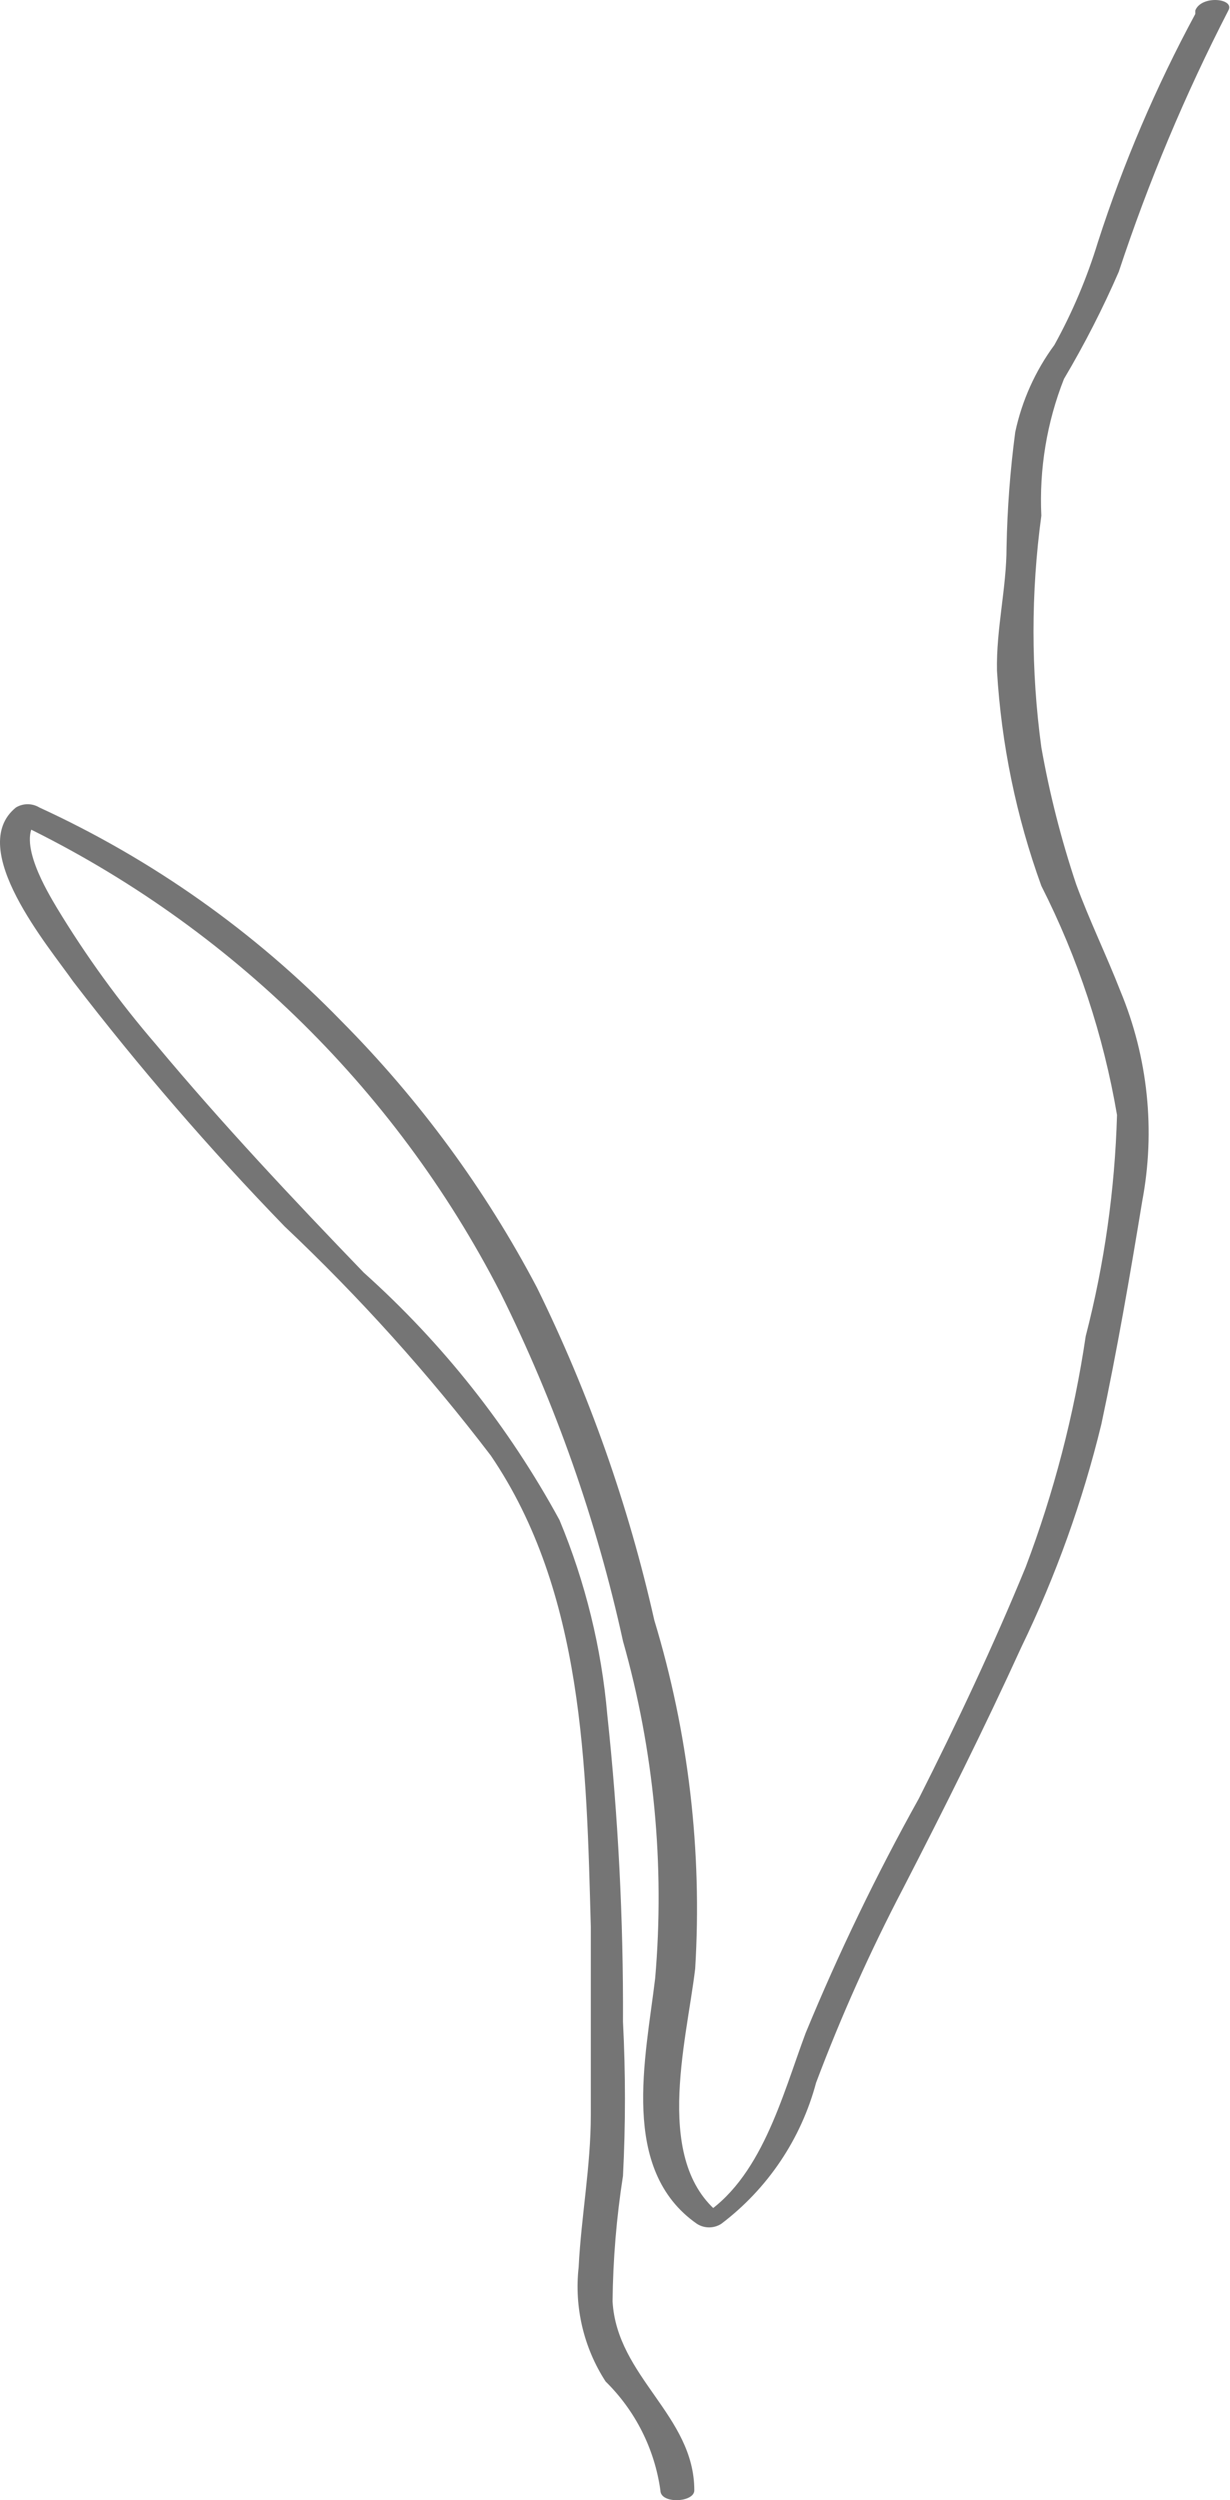 <?xml version="1.0" encoding="UTF-8"?> <svg xmlns="http://www.w3.org/2000/svg" width="63" height="128" viewBox="0 0 63 128" fill="none"> <path d="M61.222 0.716C59.205 4.449 57.535 8.36 56.233 12.399C55.675 14.226 54.929 15.99 54.005 17.662C53.028 18.988 52.344 20.509 52 22.121C51.741 24.073 51.593 26.038 51.555 28.007C51.555 30.103 51.02 32.199 51.065 34.34C51.288 38.102 52.053 41.812 53.337 45.355C55.21 49.047 56.517 53.001 57.213 57.083C57.104 60.907 56.566 64.707 55.609 68.41C55.011 72.448 53.98 76.41 52.535 80.228C50.887 84.241 49.016 88.21 47.056 92.09C44.893 95.972 42.959 99.977 41.264 104.086C40.062 107.296 38.992 111.622 35.874 113.495H37.077C33.379 110.864 35.161 104.576 35.607 100.786C35.973 94.763 35.264 88.722 33.513 82.948C32.186 77.052 30.168 71.334 27.499 65.913C24.855 60.89 21.477 56.291 17.476 52.267C13.041 47.701 7.8 43.997 2.018 41.341C1.836 41.231 1.628 41.173 1.416 41.173C1.204 41.173 0.996 41.231 0.815 41.341C-1.769 43.437 2.508 48.476 3.755 50.26C7.121 54.641 10.735 58.825 14.58 62.791C18.411 66.408 21.942 70.33 25.138 74.519C29.905 81.521 30.038 90.484 30.261 98.645C30.261 101.856 30.261 105.067 30.261 108.278C30.261 110.909 29.771 113.45 29.637 116.082C29.41 118.13 29.898 120.194 31.018 121.923C32.543 123.42 33.53 125.38 33.825 127.498C33.825 128.211 35.562 128.122 35.562 127.498C35.562 123.663 31.597 121.701 31.375 117.821C31.398 115.67 31.577 113.524 31.909 111.399C32.043 108.77 32.043 106.135 31.909 103.506C31.932 98.263 31.665 93.022 31.107 87.809C30.809 84.373 29.983 81.003 28.657 77.82C26.063 73.056 22.673 68.772 18.634 65.155C14.981 61.364 11.373 57.529 7.987 53.471C6.102 51.283 4.404 48.941 2.909 46.47C2.463 45.712 0.815 43.036 1.884 42.01H0.637C11.4 47.09 20.186 55.587 25.628 66.18C28.445 71.846 30.555 77.837 31.909 84.018C33.498 89.624 34.056 95.471 33.558 101.276C33.068 105.379 31.731 111.087 35.696 113.852C35.882 113.971 36.099 114.034 36.32 114.034C36.541 114.034 36.757 113.971 36.943 113.852C39.321 112.053 41.03 109.51 41.799 106.628C43.081 103.225 44.569 99.904 46.254 96.683C48.347 92.625 50.397 88.522 52.312 84.33C54.079 80.681 55.453 76.854 56.411 72.914C57.212 69.168 57.881 65.288 58.504 61.498C59.188 57.883 58.801 54.148 57.391 50.751C56.678 48.922 55.787 47.094 55.119 45.266C54.354 42.979 53.758 40.639 53.337 38.264C52.802 34.328 52.802 30.338 53.337 26.402C53.224 24.012 53.618 21.626 54.495 19.401C55.544 17.633 56.482 15.801 57.302 13.916C58.821 9.316 60.698 4.843 62.915 0.537C63.271 -0.087 61.534 -0.265 61.222 0.537V0.716Z" fill="#757575"></path> </svg> 